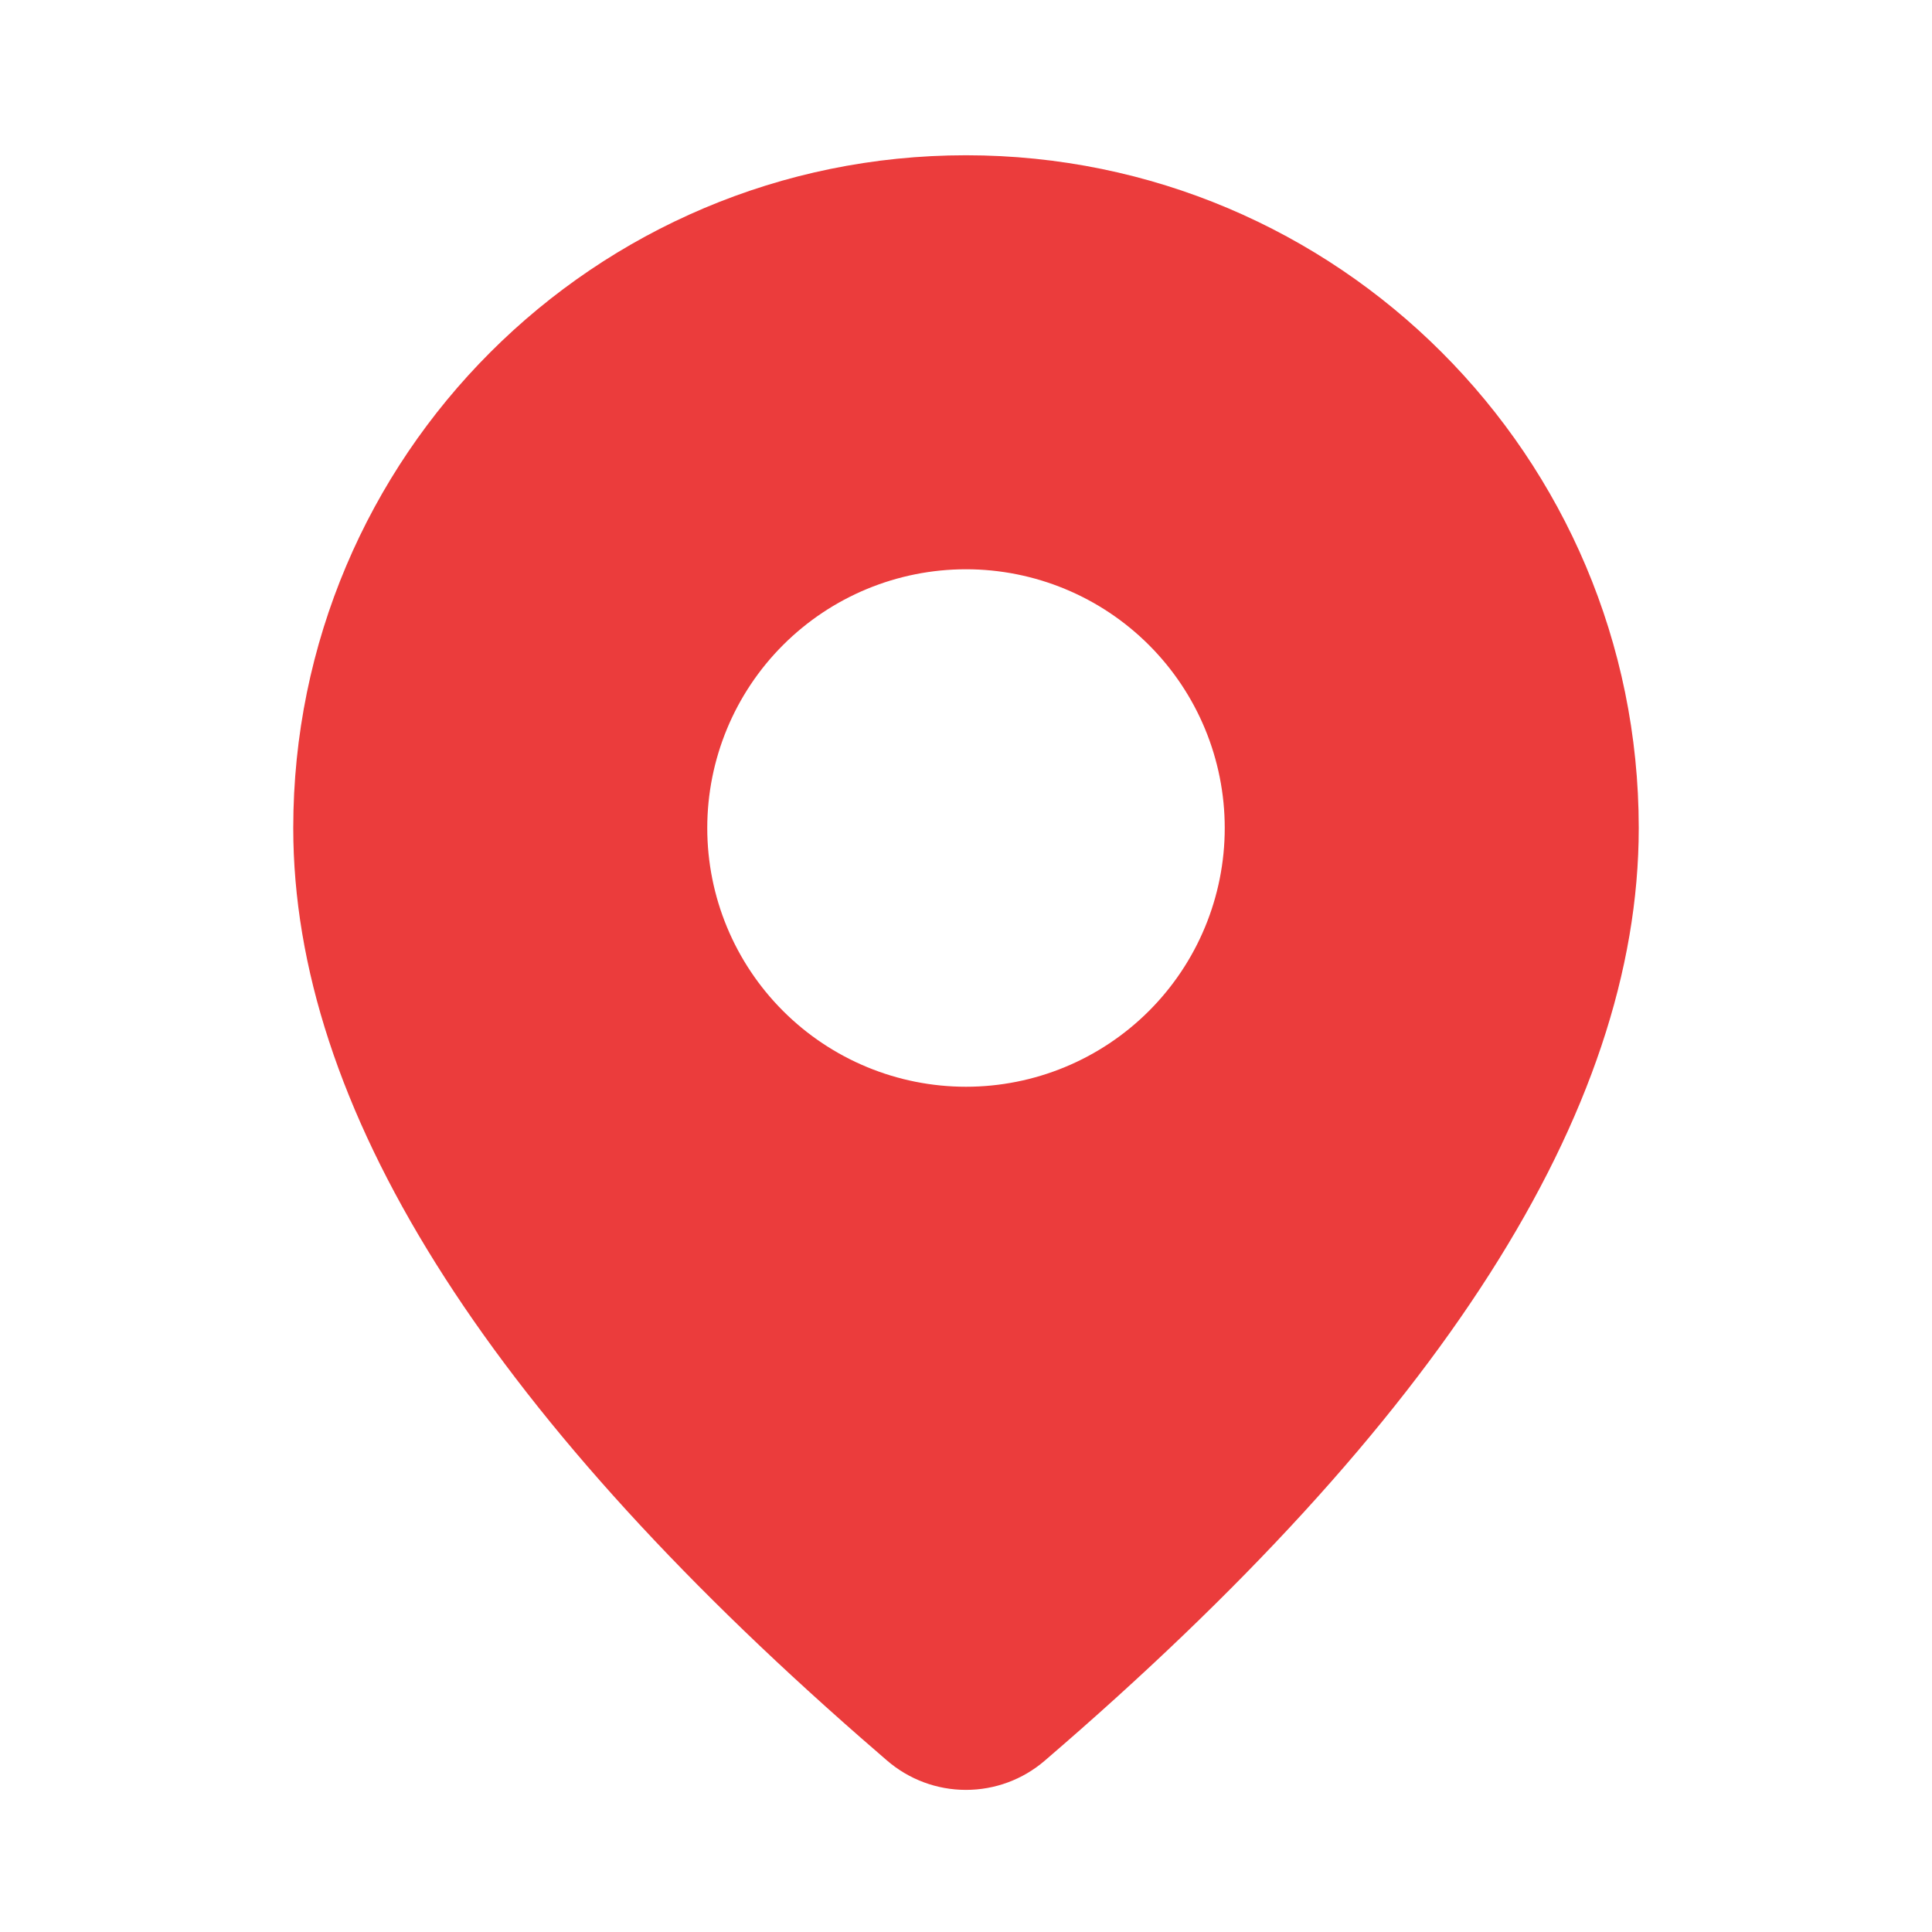 <svg xmlns="http://www.w3.org/2000/svg" width="52" height="52" viewBox="0 0 52 52" fill="none"><path d="M26 4.179C36.001 4.179 44.107 12.285 44.107 22.286C44.107 29.937 38.731 38.276 28.117 47.391C27.527 47.898 26.774 48.176 25.997 48.175C25.218 48.175 24.467 47.895 23.877 47.387L23.175 46.778C13.032 37.901 7.893 29.766 7.893 22.286C7.893 12.285 15.999 4.179 26 4.179ZM26 15.322C24.153 15.322 22.382 16.055 21.076 17.361C19.769 18.667 19.036 20.439 19.036 22.286C19.036 24.133 19.769 25.904 21.076 27.21C22.382 28.516 24.153 29.25 26 29.25C27.847 29.25 29.618 28.516 30.924 27.21C32.231 25.904 32.964 24.133 32.964 22.286C32.964 20.439 32.231 18.667 30.924 17.361C29.618 16.055 27.847 15.322 26 15.322Z" fill="#EB3C3C"></path></svg>